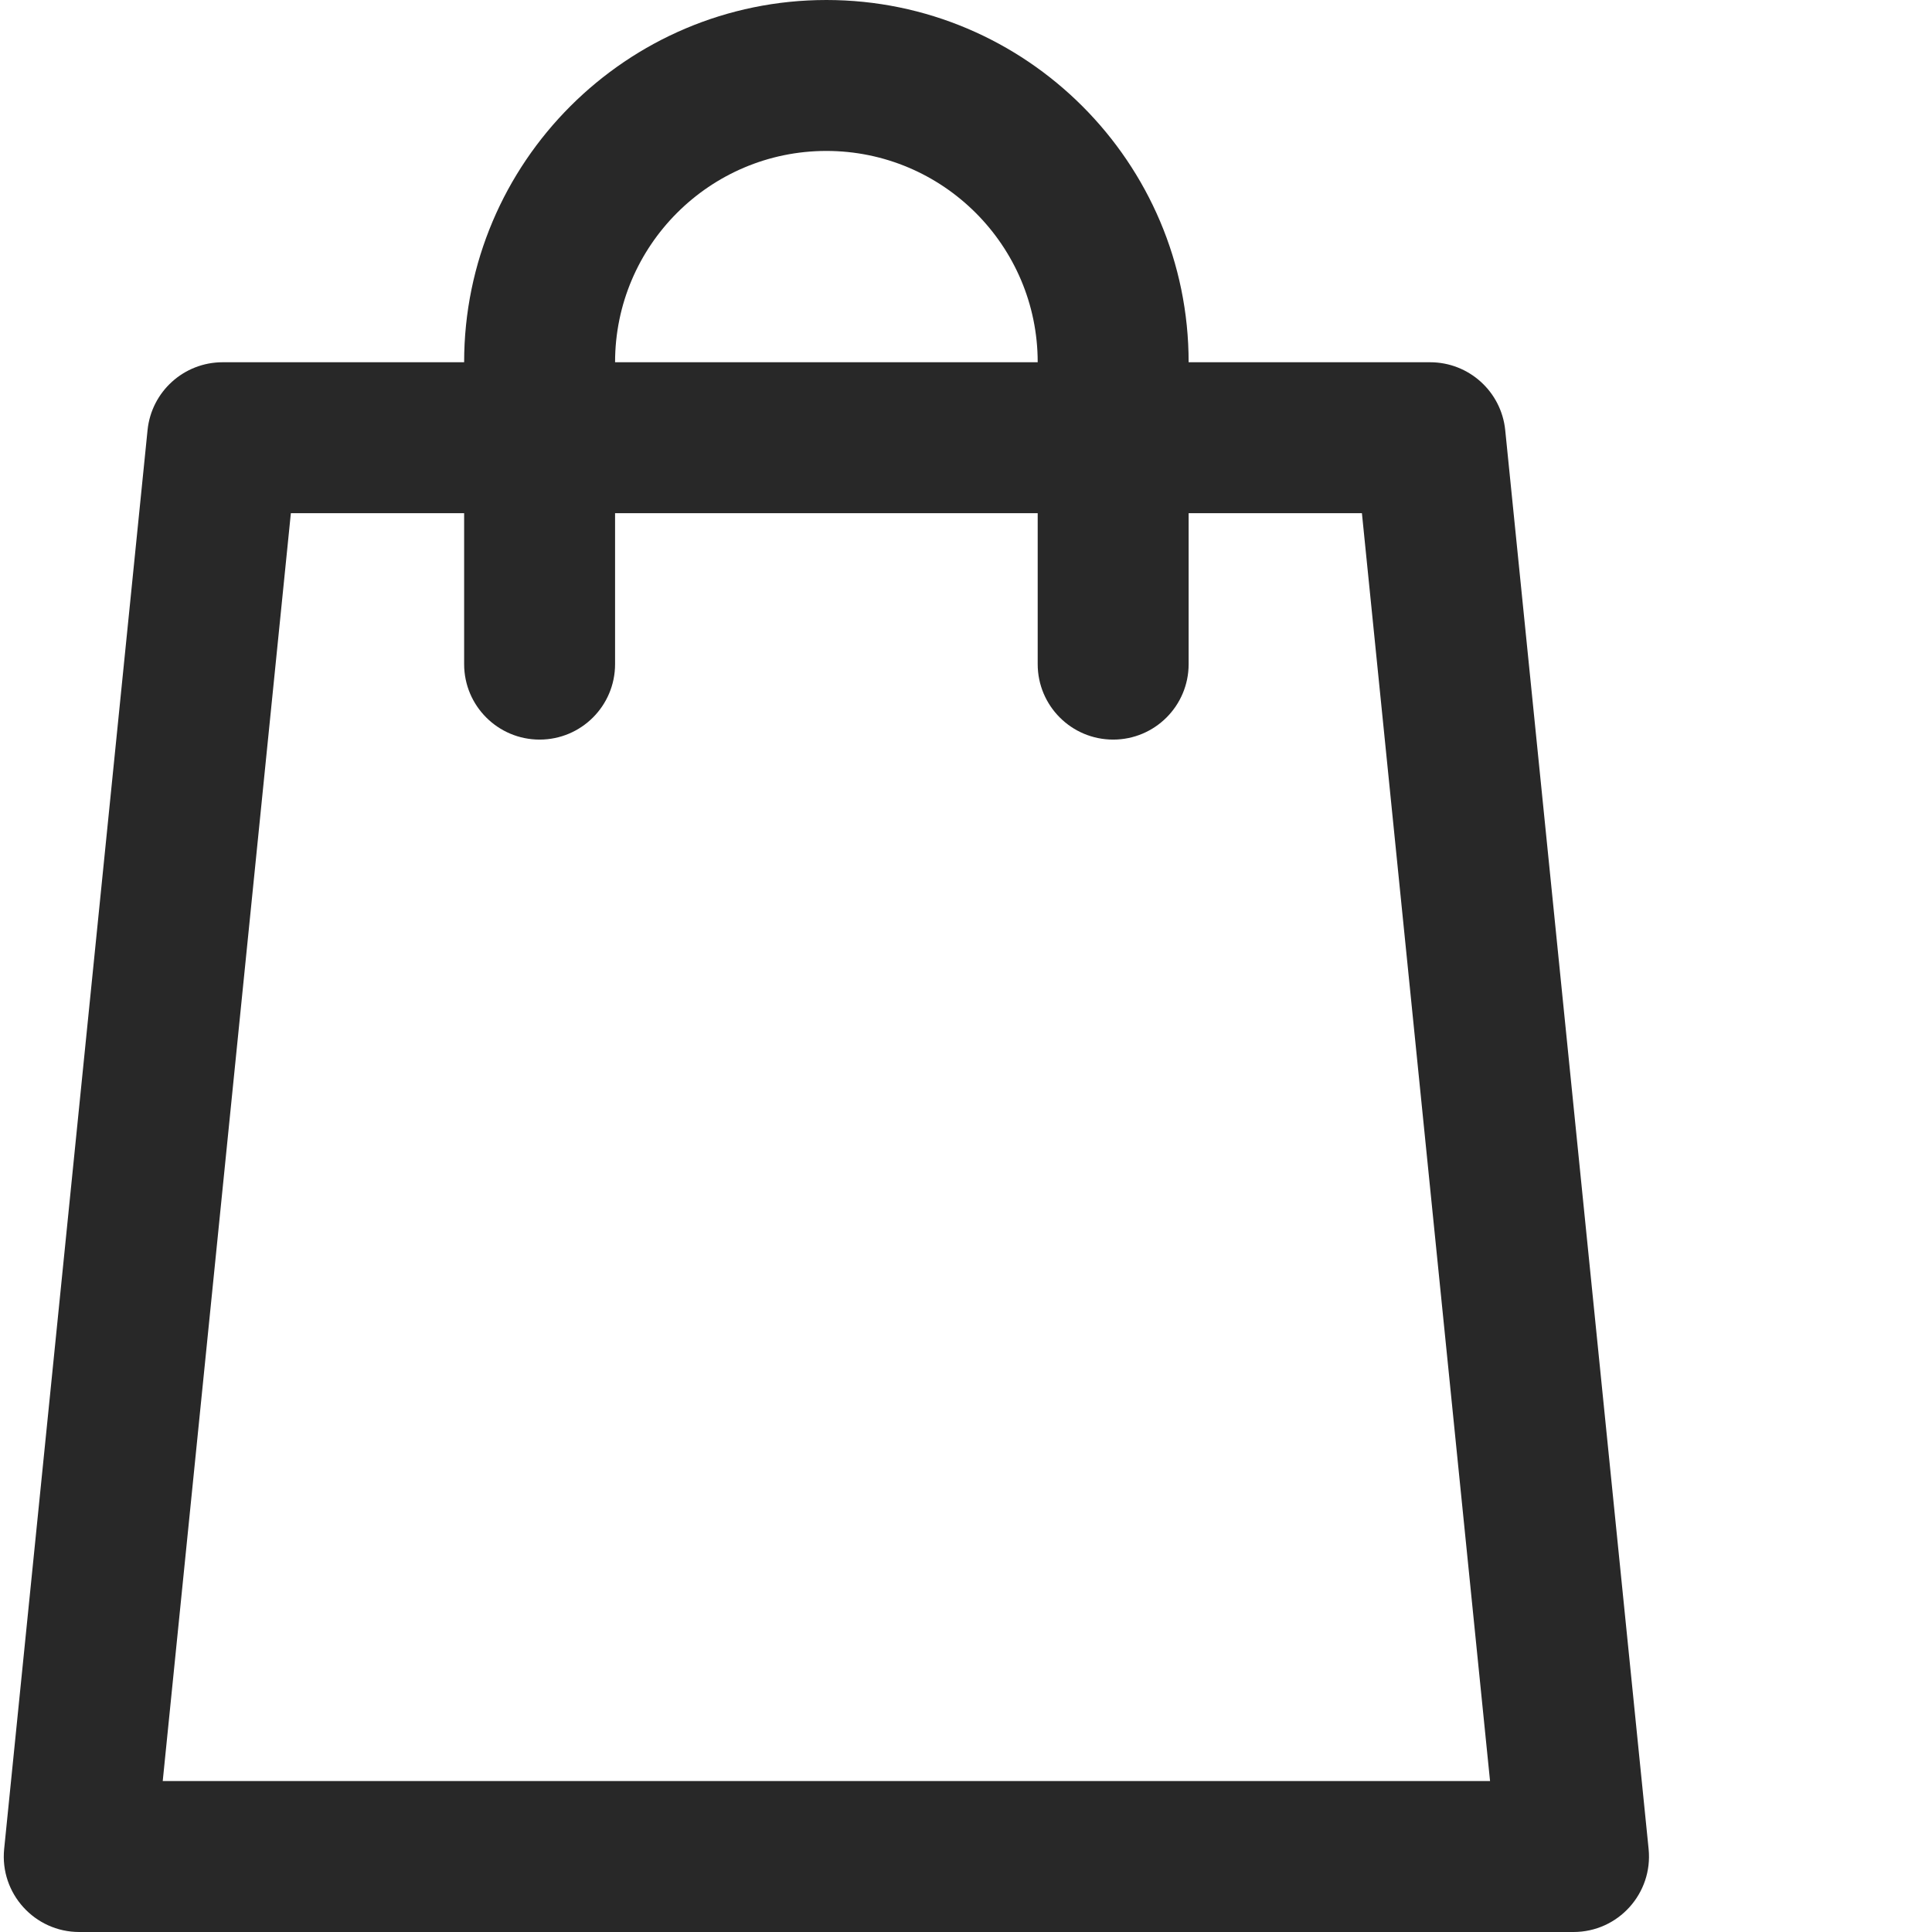 <svg xmlns="http://www.w3.org/2000/svg" version="1.1" xmlns:xlink="http://www.w3.org/1999/xlink" width="512" height="512" x="0" y="0" viewBox="0 0 511 512" style="enable-background:new 0 0 512 512" xml:space="preserve" class=""><g><path d="m436.398 489.988-38-376C397.363 103.773 388.766 96 378.5 96h-64c0-52.934-43.066-96-96-96s-96 43.066-96 96h-64c-10.266 0-18.863 7.773-19.898 17.988l-38 376C-.586 501.773 8.676 512 20.5 512h396c11.844 0 21.086-10.242 19.898-22.012zM218.5 40c30.879 0 56 25.121 56 56h-112c0-30.879 25.121-56 56-56zM42.625 472l33.957-336H122.5v40c0 11.047 8.957 20 20 20 11.047 0 20-8.953 20-20v-40h112v40c0 11.047 8.953 20 20 20s20-8.953 20-20v-40h45.922l33.957 336zm0 0" fill="#282828" opacity="1" data-original="#000000" class=""></path></g></svg>